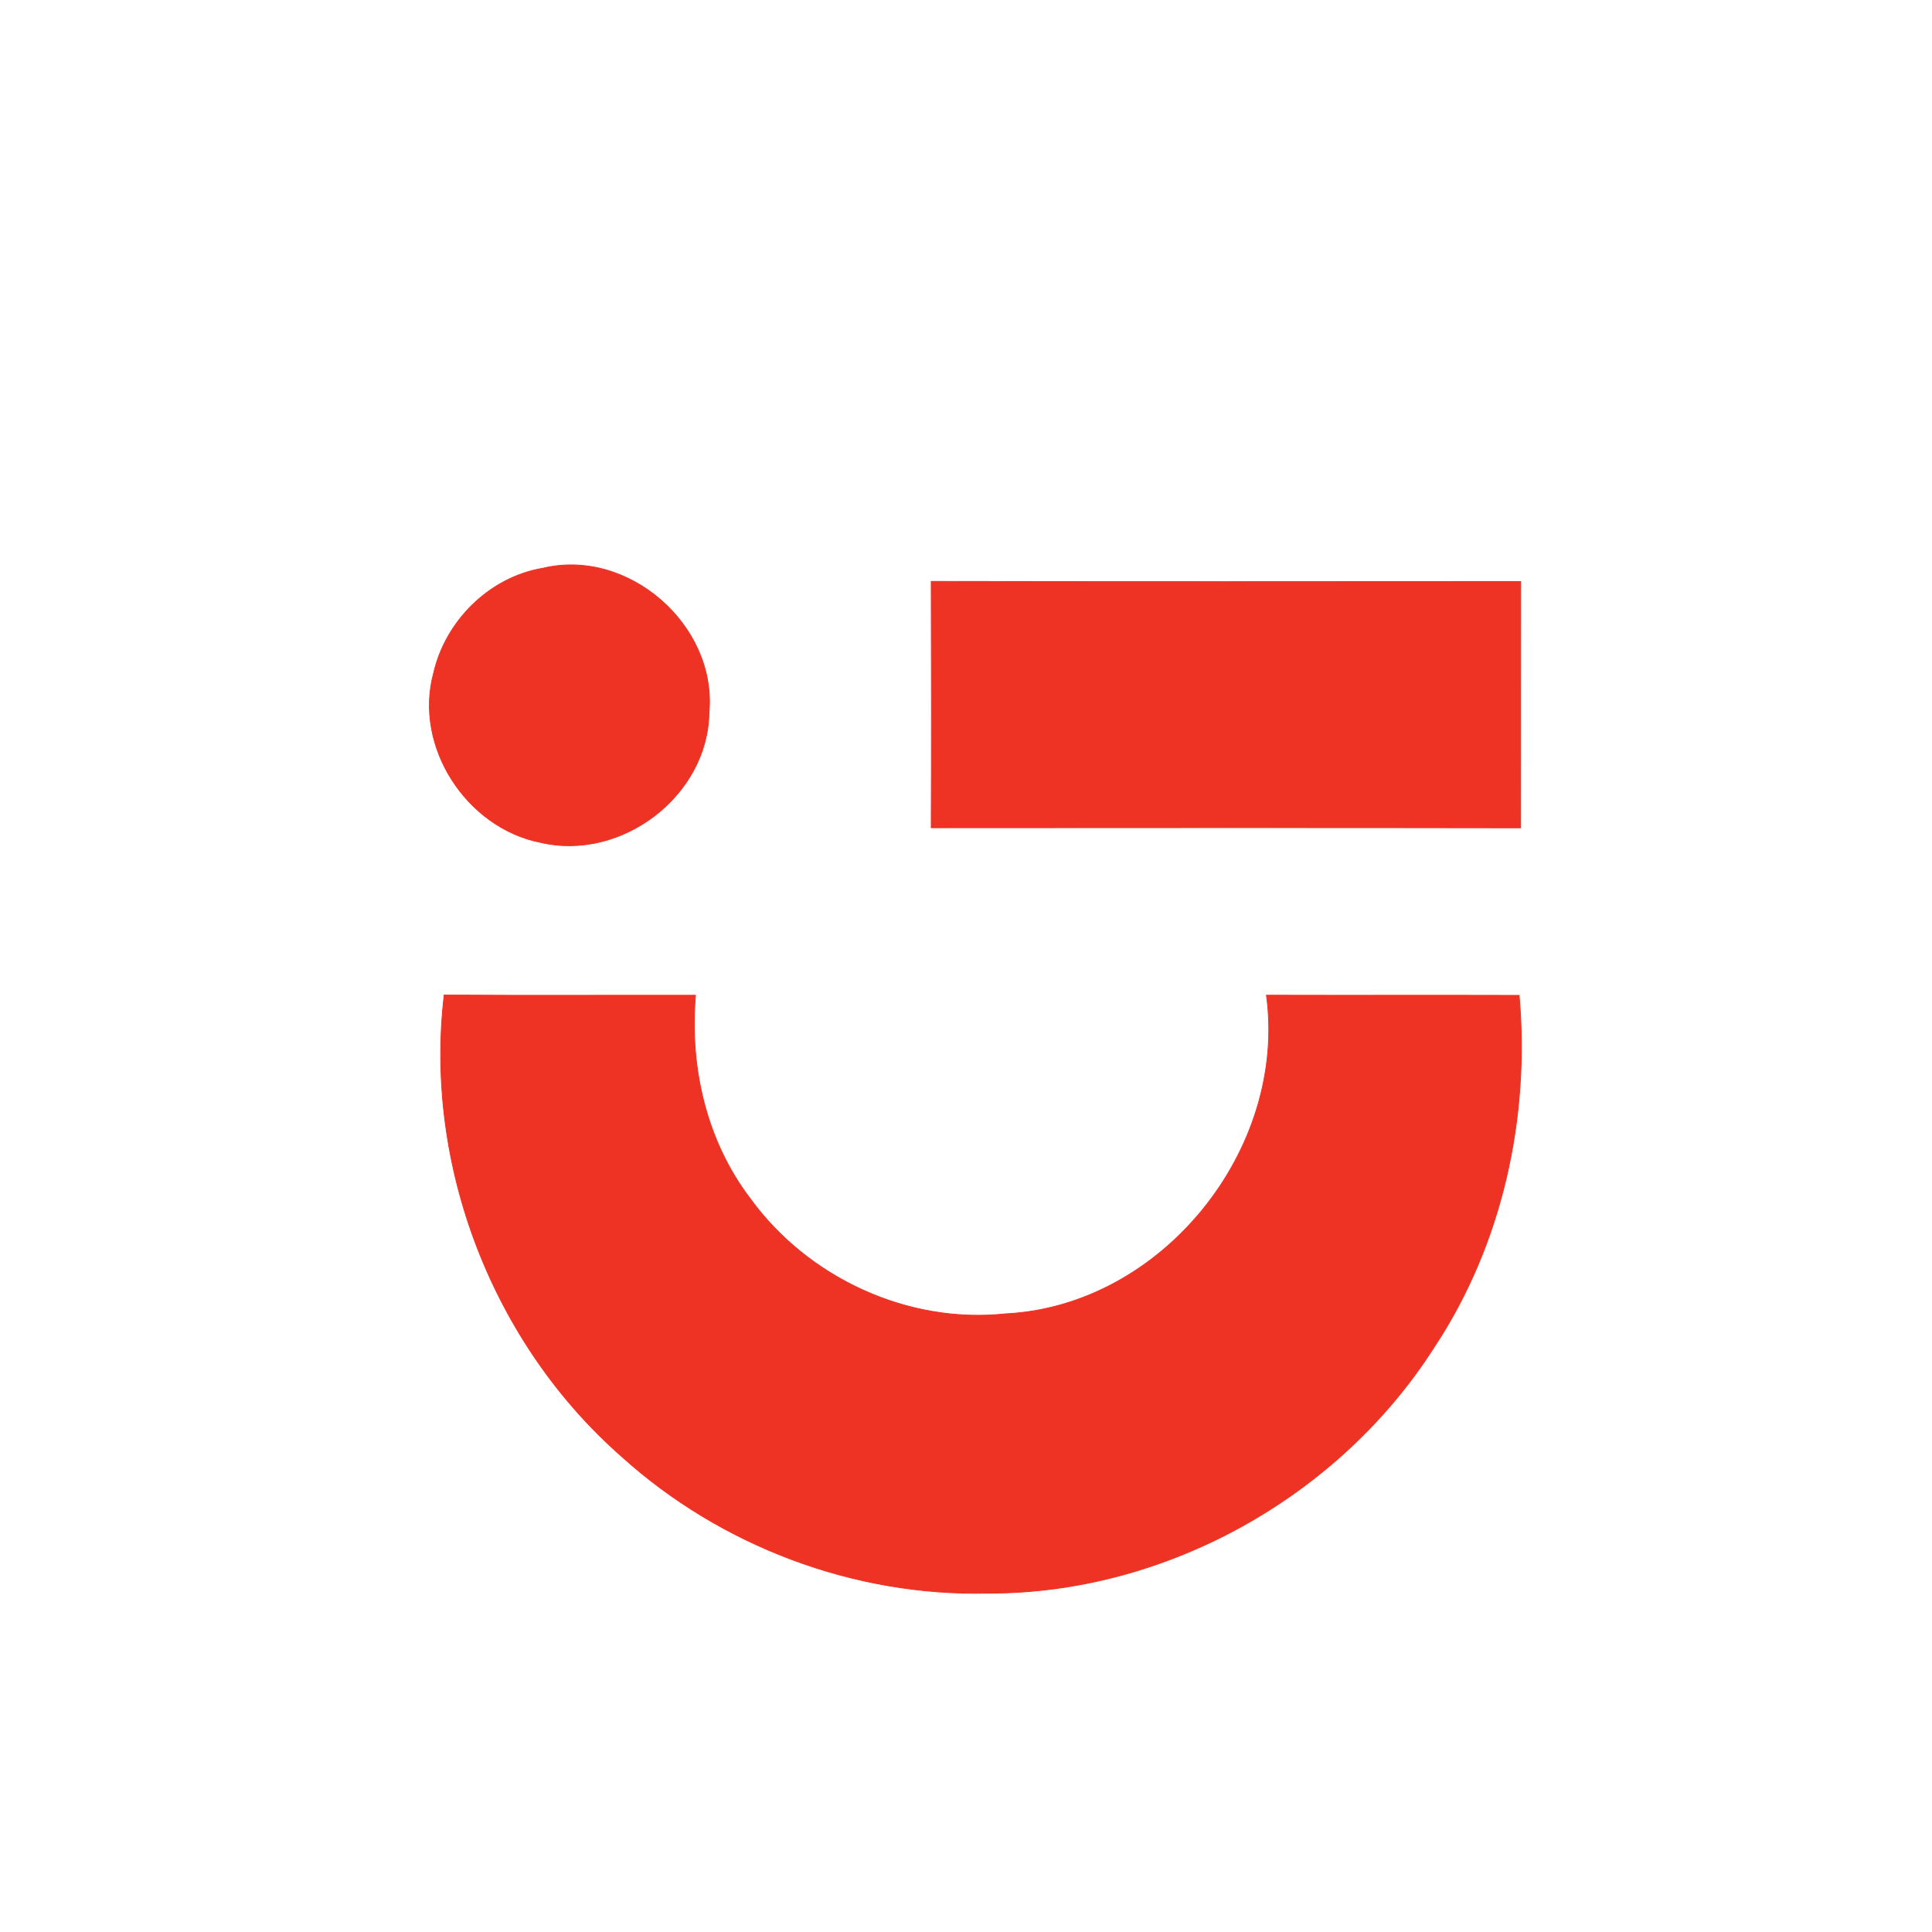 <?xml version="1.0" encoding="UTF-8" ?>
<!DOCTYPE svg PUBLIC "-//W3C//DTD SVG 1.1//EN" "http://www.w3.org/Graphics/SVG/1.1/DTD/svg11.dtd">
<svg width="225pt" height="225pt" viewBox="0 0 225 225" version="1.1" xmlns="http://www.w3.org/2000/svg">
<path fill="#ee3224" stroke="#ee3224" stroke-width="0.094" opacity="1.00" d=" M 63.20 66.18 C 73.16 63.77 83.50 72.82 82.57 82.99 C 82.43 92.68 72.36 100.32 62.96 98.11 C 54.32 96.41 48.17 86.94 50.50 78.39 C 51.89 72.30 57.00 67.23 63.20 66.18 Z" />
<path fill="#ee3224" stroke="#ee3224" stroke-width="0.094" opacity="1.00" d=" M 108.45 67.71 C 131.33 67.75 154.21 67.74 177.10 67.72 C 177.09 77.29 177.09 86.85 177.09 96.41 C 154.21 96.37 131.33 96.39 108.45 96.40 C 108.49 86.84 108.48 77.28 108.45 67.71 Z" />
<path fill="#ee3224" stroke="#ee3224" stroke-width="0.094" opacity="1.00" d=" M 72.42 169.64 C 57.38 156.45 49.38 135.75 51.73 115.88 C 61.49 115.95 71.25 115.89 81.00 115.91 C 80.28 124.26 82.24 132.86 87.37 139.59 C 94.07 148.82 105.68 154.22 117.08 153.01 C 135.31 152.12 149.96 133.89 147.49 115.90 C 157.30 115.93 167.11 115.89 176.92 115.92 C 178.17 130.20 174.94 144.95 166.98 156.95 C 155.87 174.34 135.70 185.60 115.02 185.54 C 99.48 185.91 83.94 180.05 72.42 169.64 Z" />
</svg>
